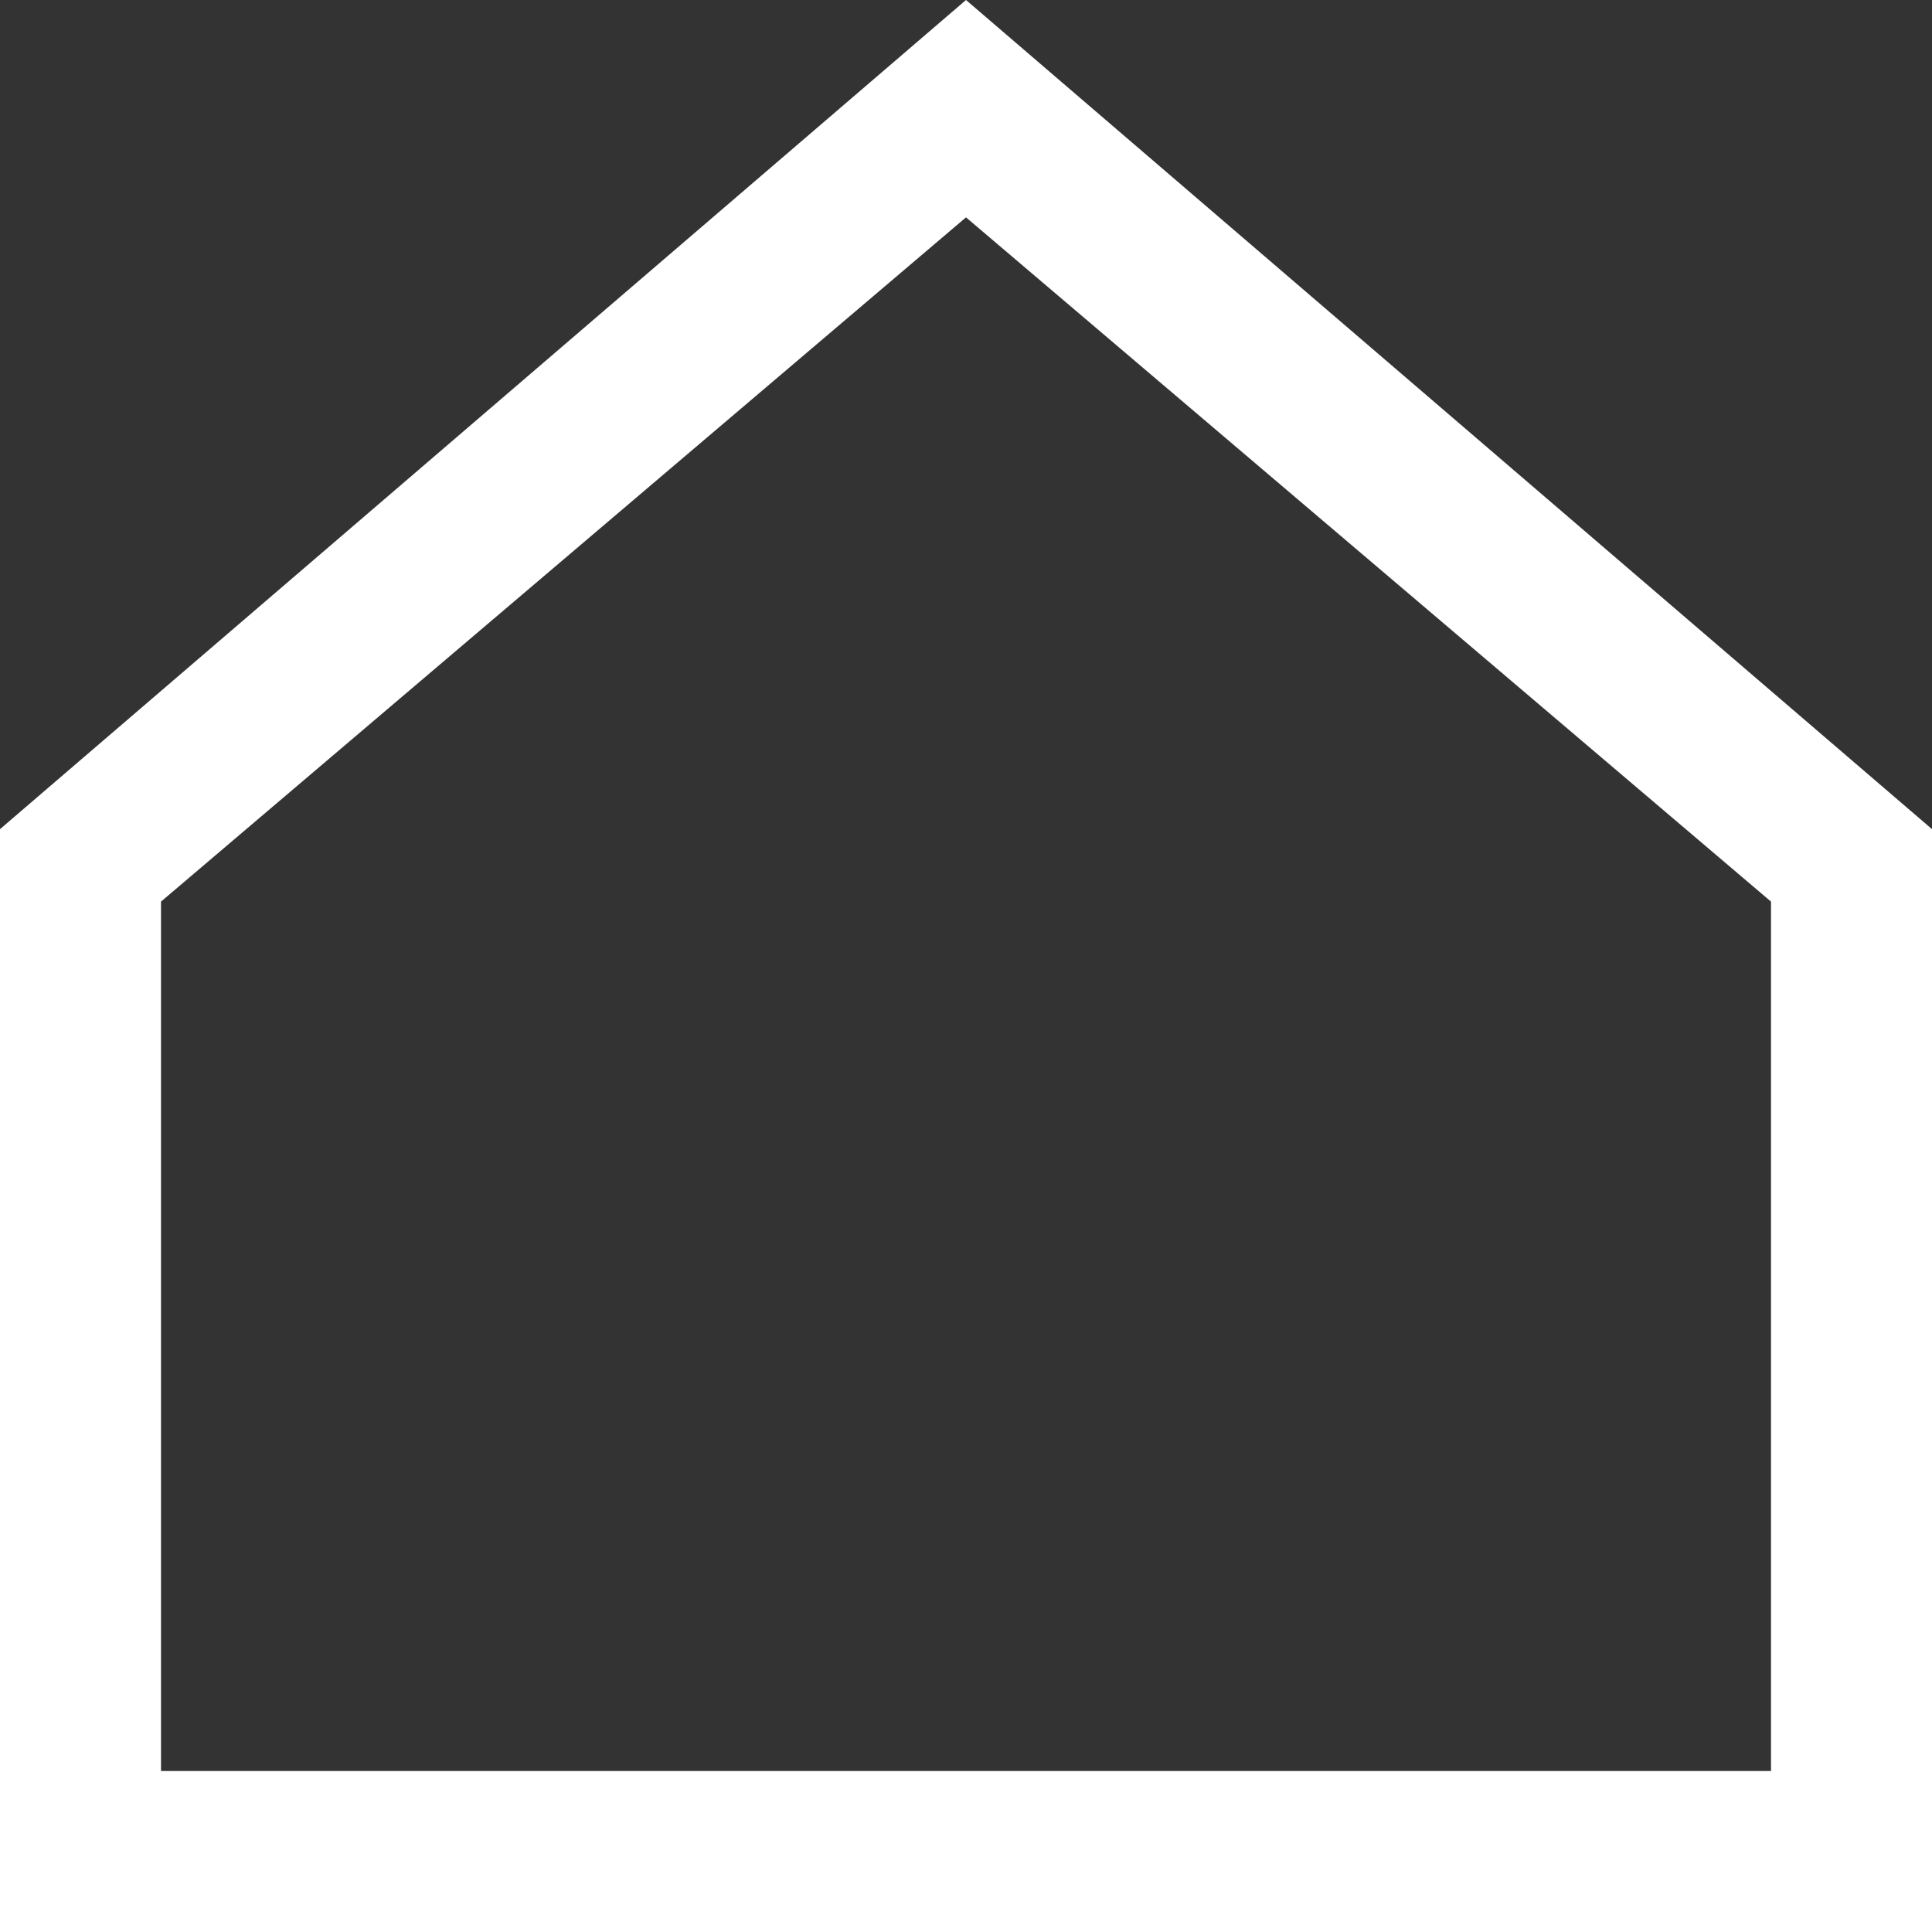 <svg xmlns="http://www.w3.org/2000/svg" viewBox="0 0 24 24"><rect x="0" y="0" width="24" height="24" fill="#333333" stroke="none"/><defs><style>      .cls-1 {        fill: #fff;      }    </style></defs><g><g id="Capa_1"><path class="cls-1" d="M12,2.7l10,8.5v10.8H2v-10.8L12,2.7M12,0L0,10.3v13.7h24v-13.7L12,0h0Z"></path></g></g></svg>